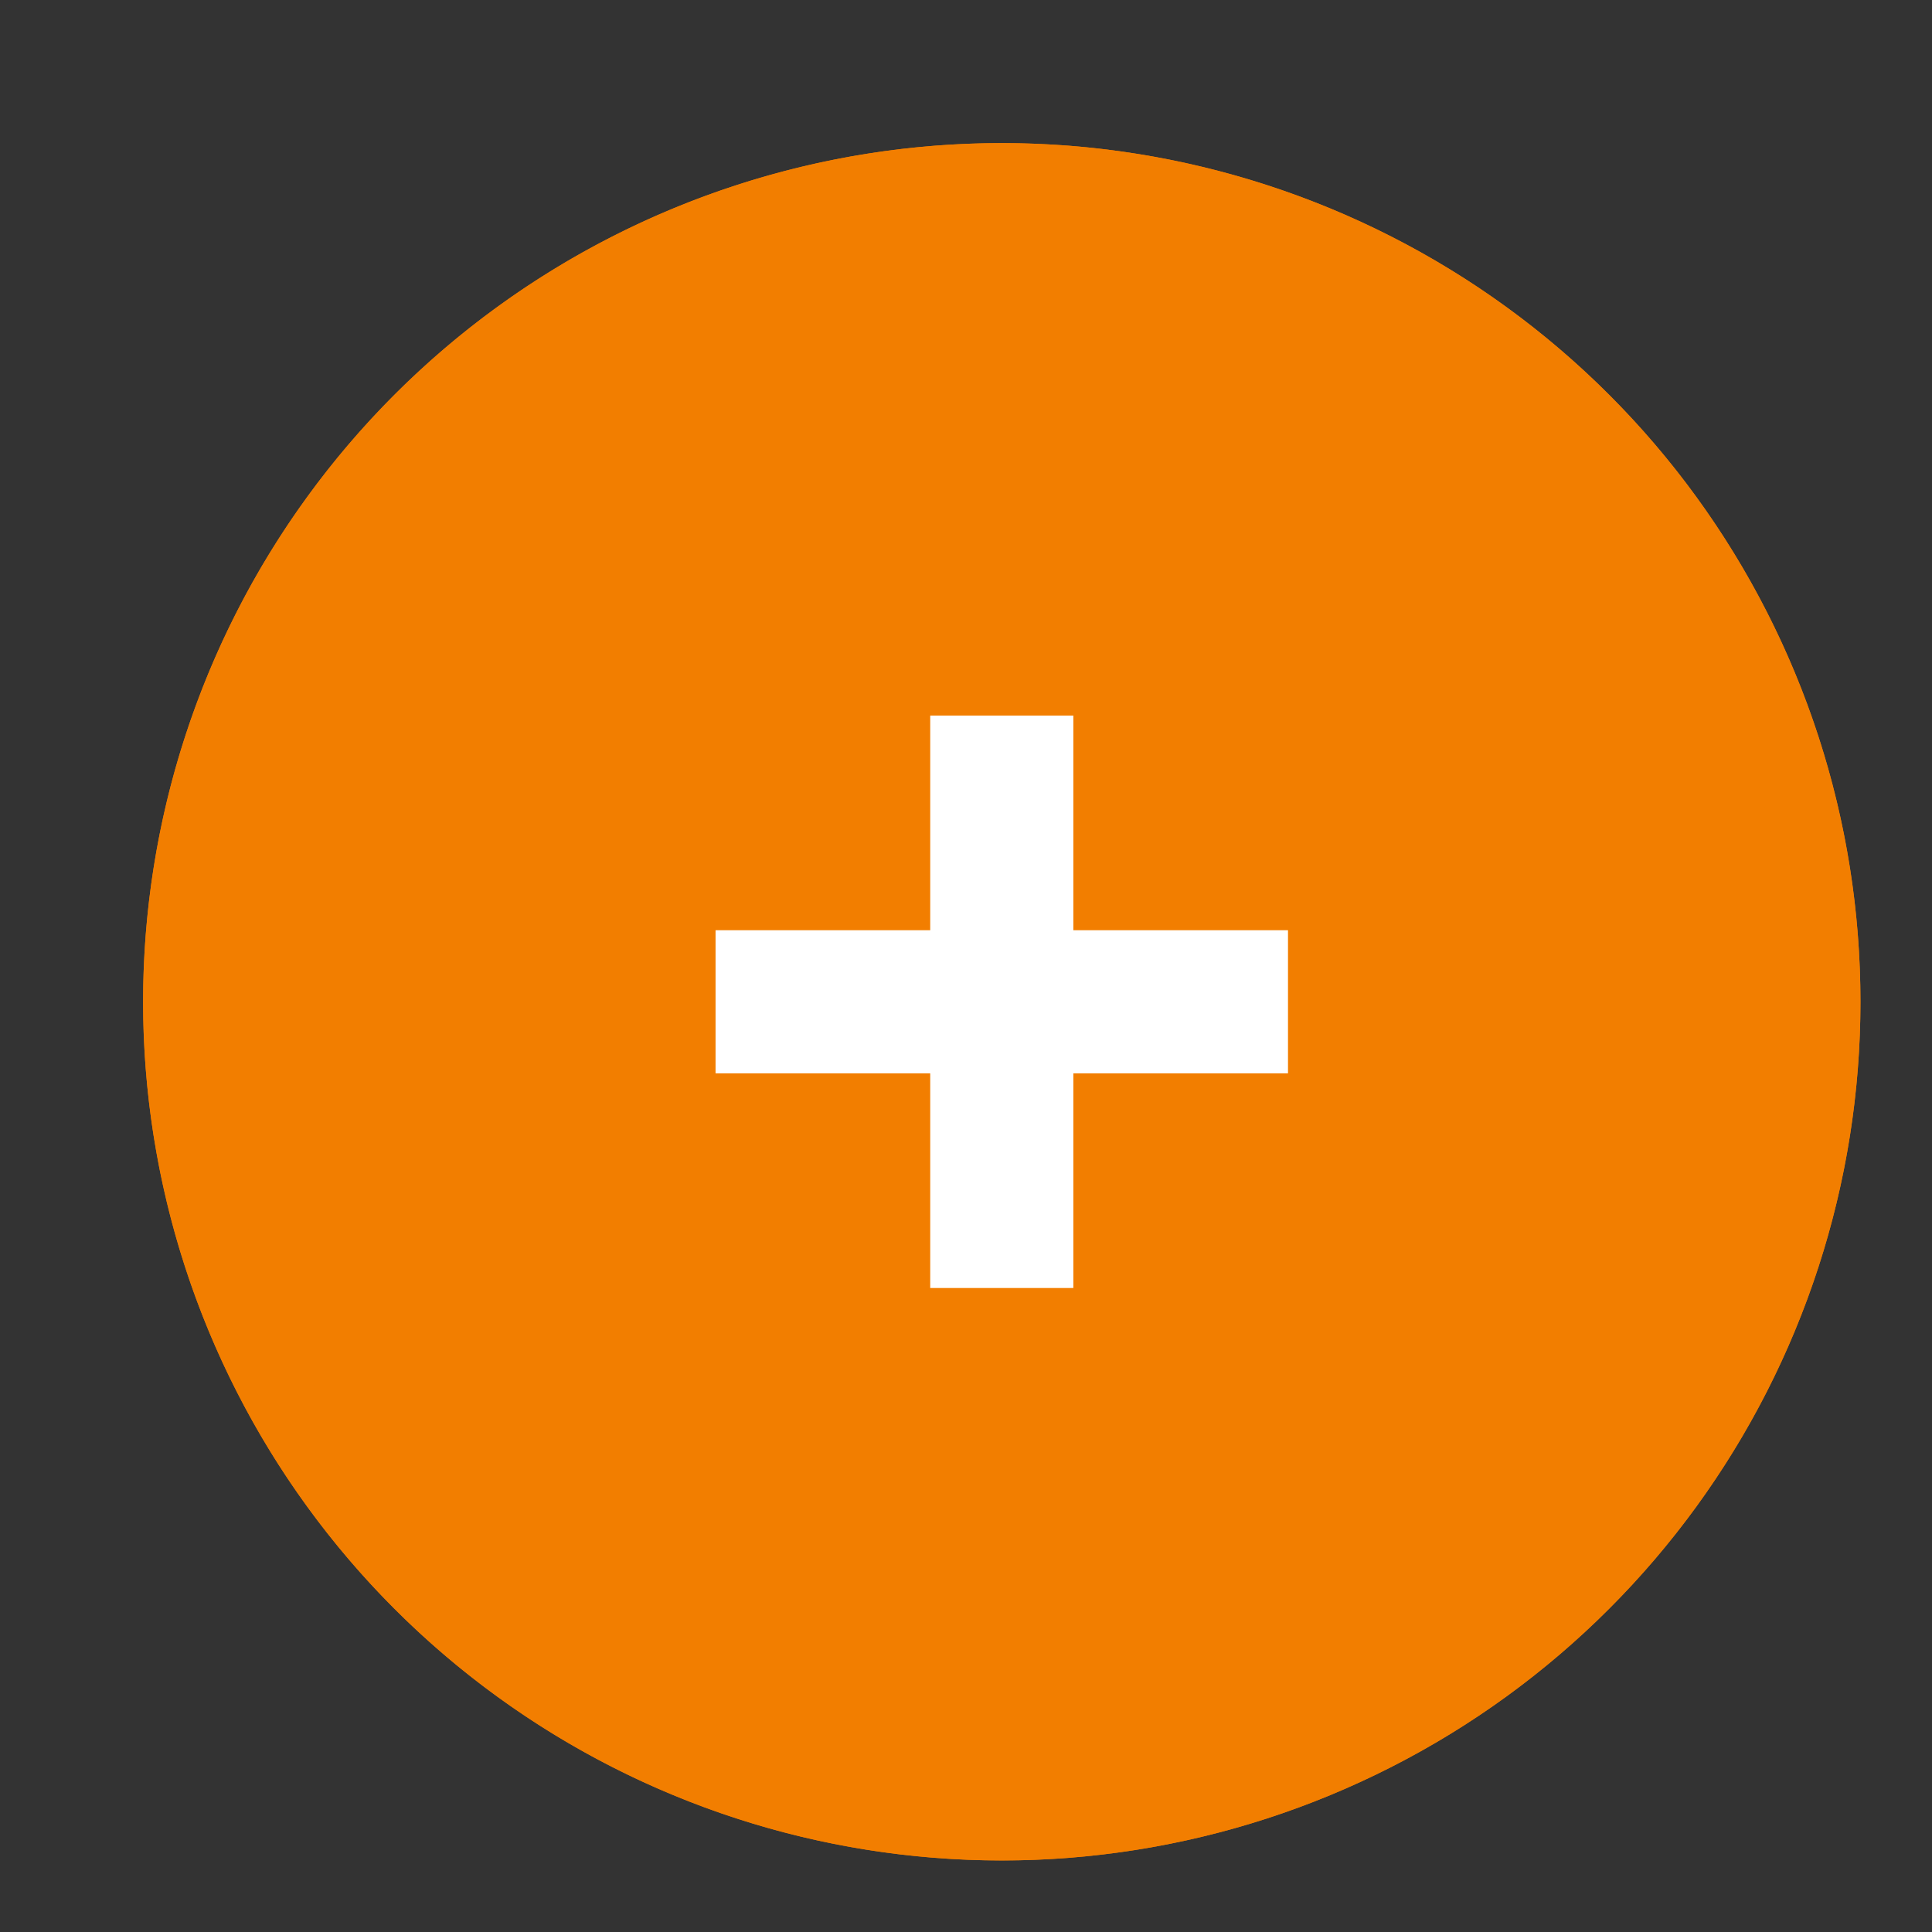 <?xml version="1.0" encoding="UTF-8"?> <svg xmlns="http://www.w3.org/2000/svg" xmlns:xlink="http://www.w3.org/1999/xlink" width="27" height="27" viewBox="0 0 27 27"><rect x="0" y="0" width="27" height="27" fill="#333333" stroke="none"/> <defs> <path id="a" d="M402 2782a12 12 0 1 1 0 24 12 12 0 0 1 0-24z"></path> <path id="c" d="M401 2798v-3h-3v-2h3v-3h2v3h3v2h-3v3z"></path> <clipPath id="b"> <use fill="#fff" xlink:href="#a"></use> </clipPath> </defs> <g transform="translate(-388 -2780)"> <use fill="#f27e00" xlink:href="#a"></use> <use fill="#fff" fill-opacity="0" stroke="#f27e00" stroke-miterlimit="50" stroke-width="2" clip-path="url(&quot;#b&quot;)" xlink:href="#a"></use> </g> <use fill="#fff" xlink:href="#c" transform="translate(-388 -2780)"></use> </svg> 